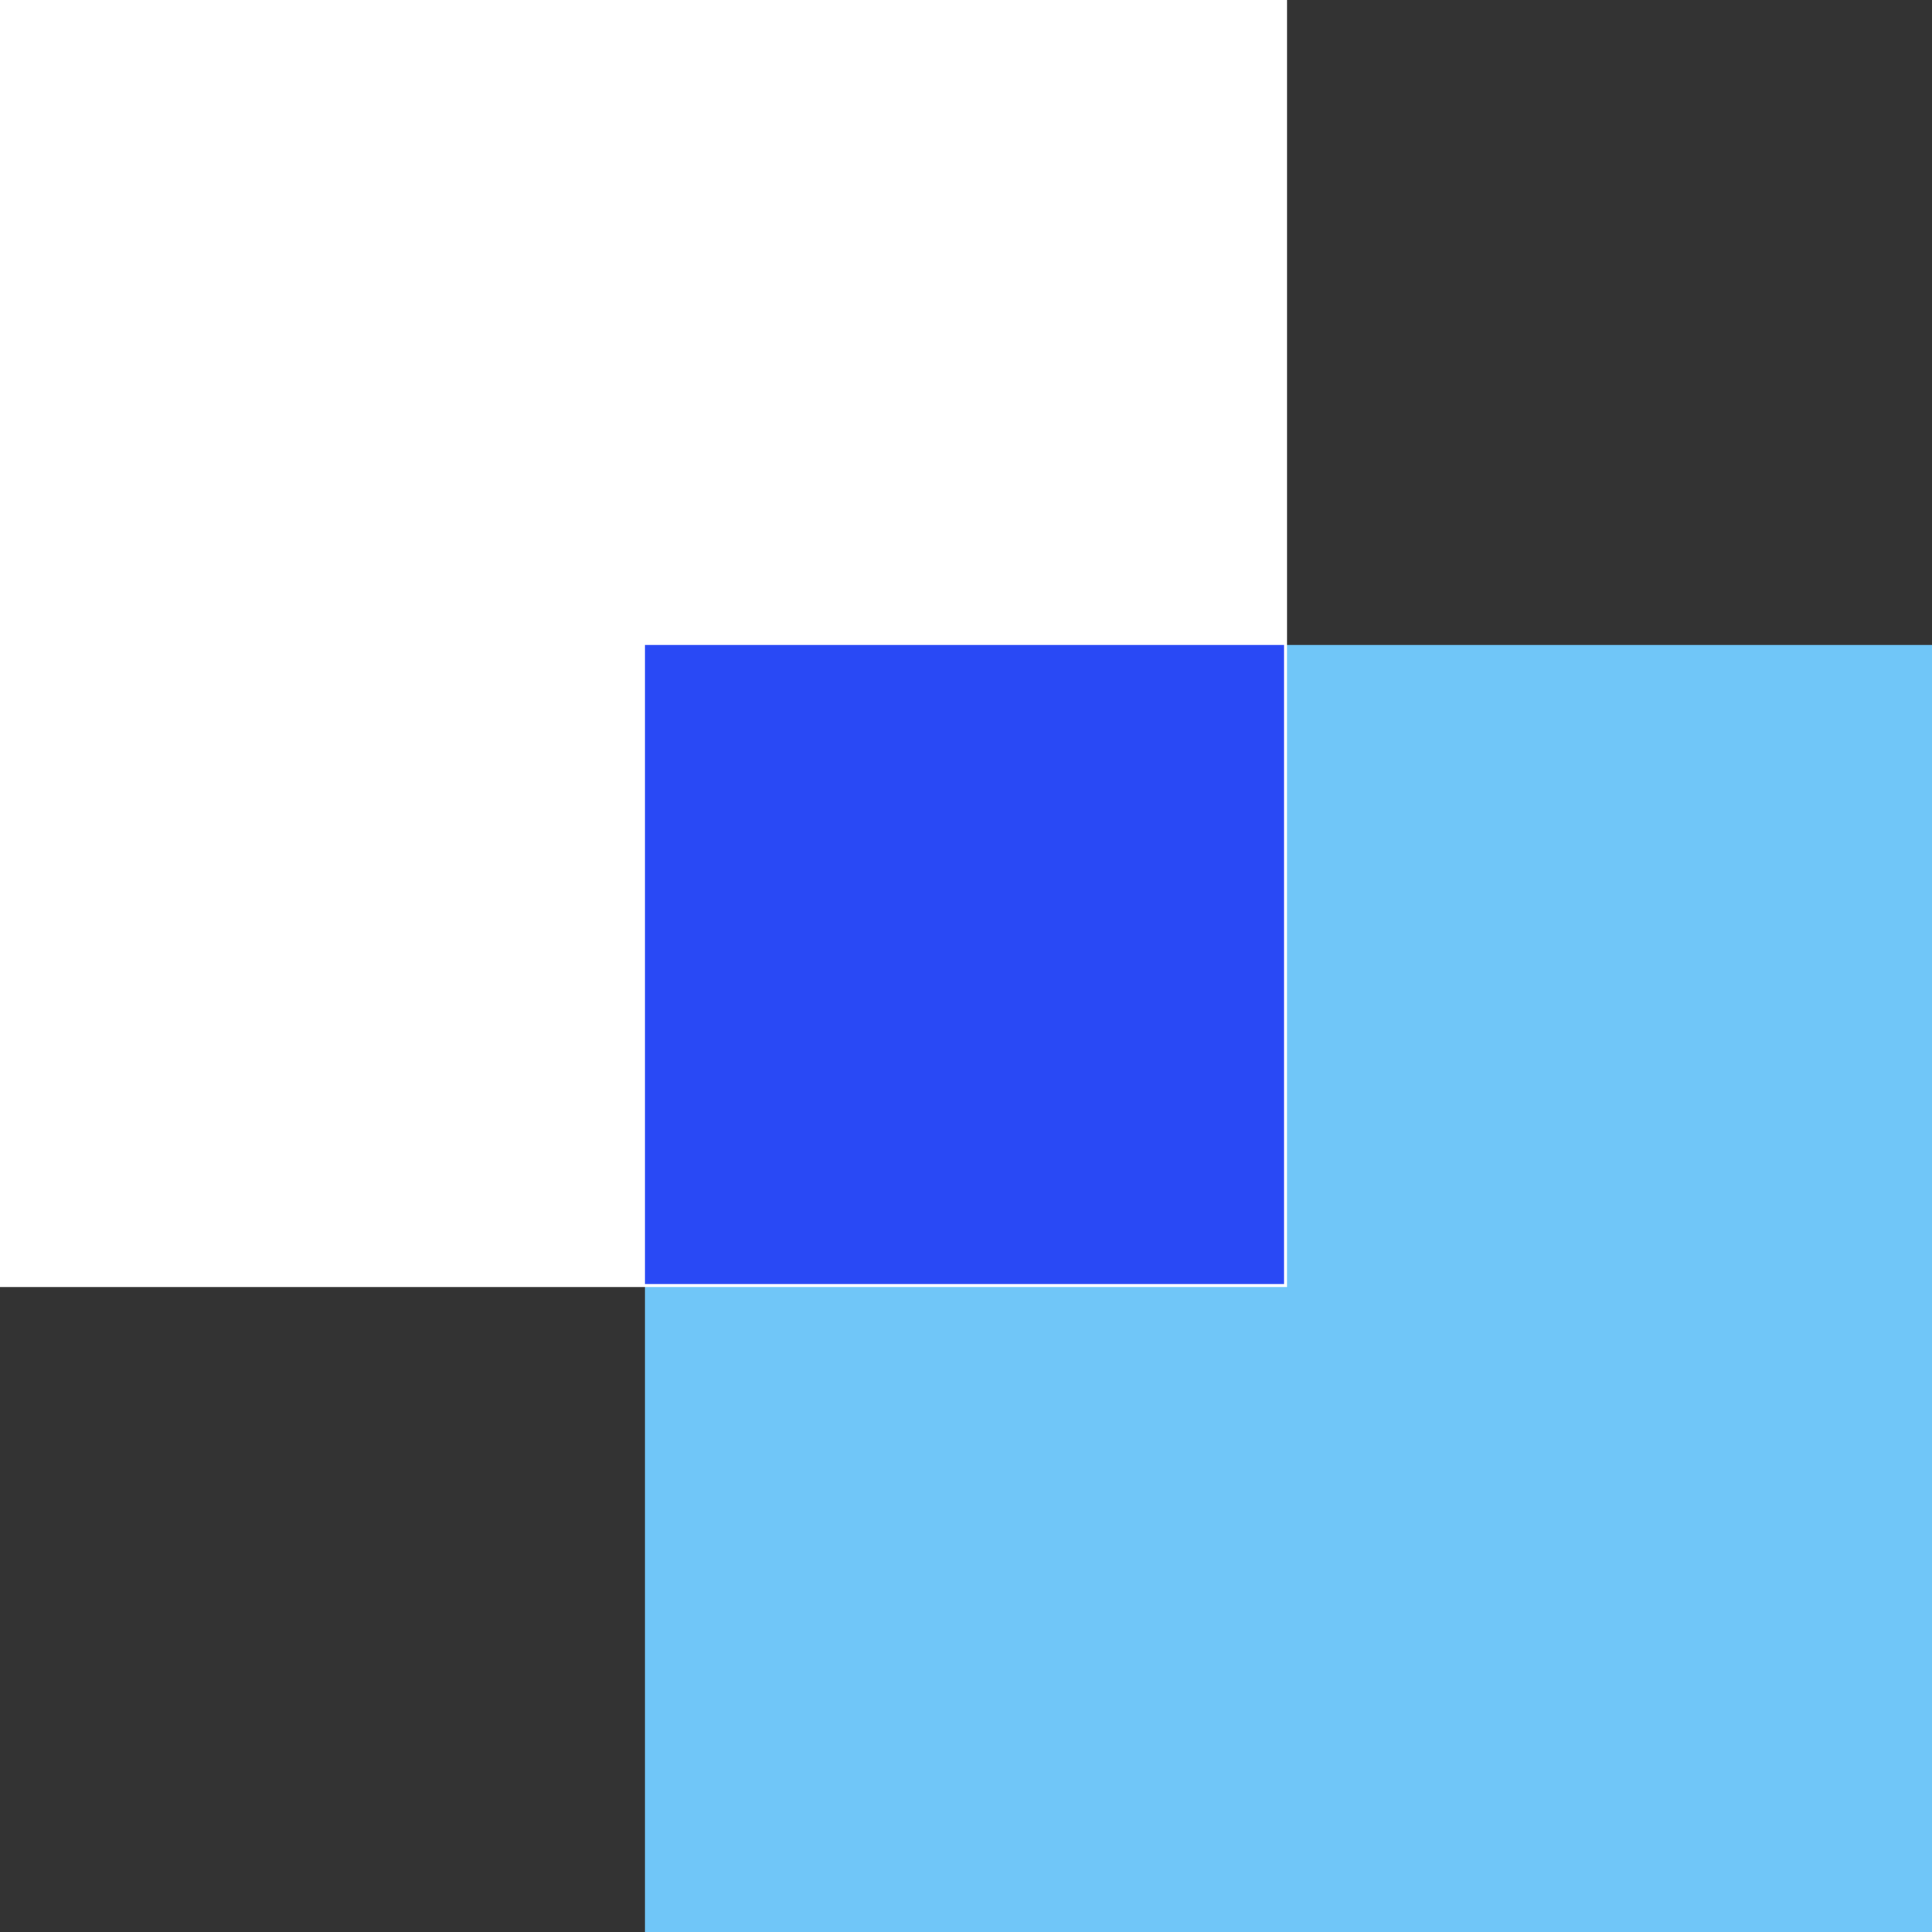 <?xml version="1.0" encoding="utf-8"?>
<!-- Generator: Adobe Illustrator 27.0.1, SVG Export Plug-In . SVG Version: 6.00 Build 0)  -->
<svg version="1.1" id="Layer_1" xmlns="http://www.w3.org/2000/svg" xmlns:xlink="http://www.w3.org/1999/xlink" x="0px" y="0px"
	 viewBox="0 0 65 65" style="enable-background:new 0 0 65 65;" xml:space="preserve">
<rect x="0" y="0" width="65" height="65" fill="#333333" stroke="none"/>
<style type="text/css">
	.st0{fill:#70C6F8;}
	.st1{fill:#FFFFFF;}
	.st2{fill:#2949F5;}
</style>
<path class="st0" d="M65,21.7H21.7V65H65V21.7z"/>
<path class="st1" d="M43.3,0H0v43.3h43.3V0z"/>
<path class="st2" d="M43.3,21.7H21.7v21.5h21.5V21.7z"/>
</svg>
